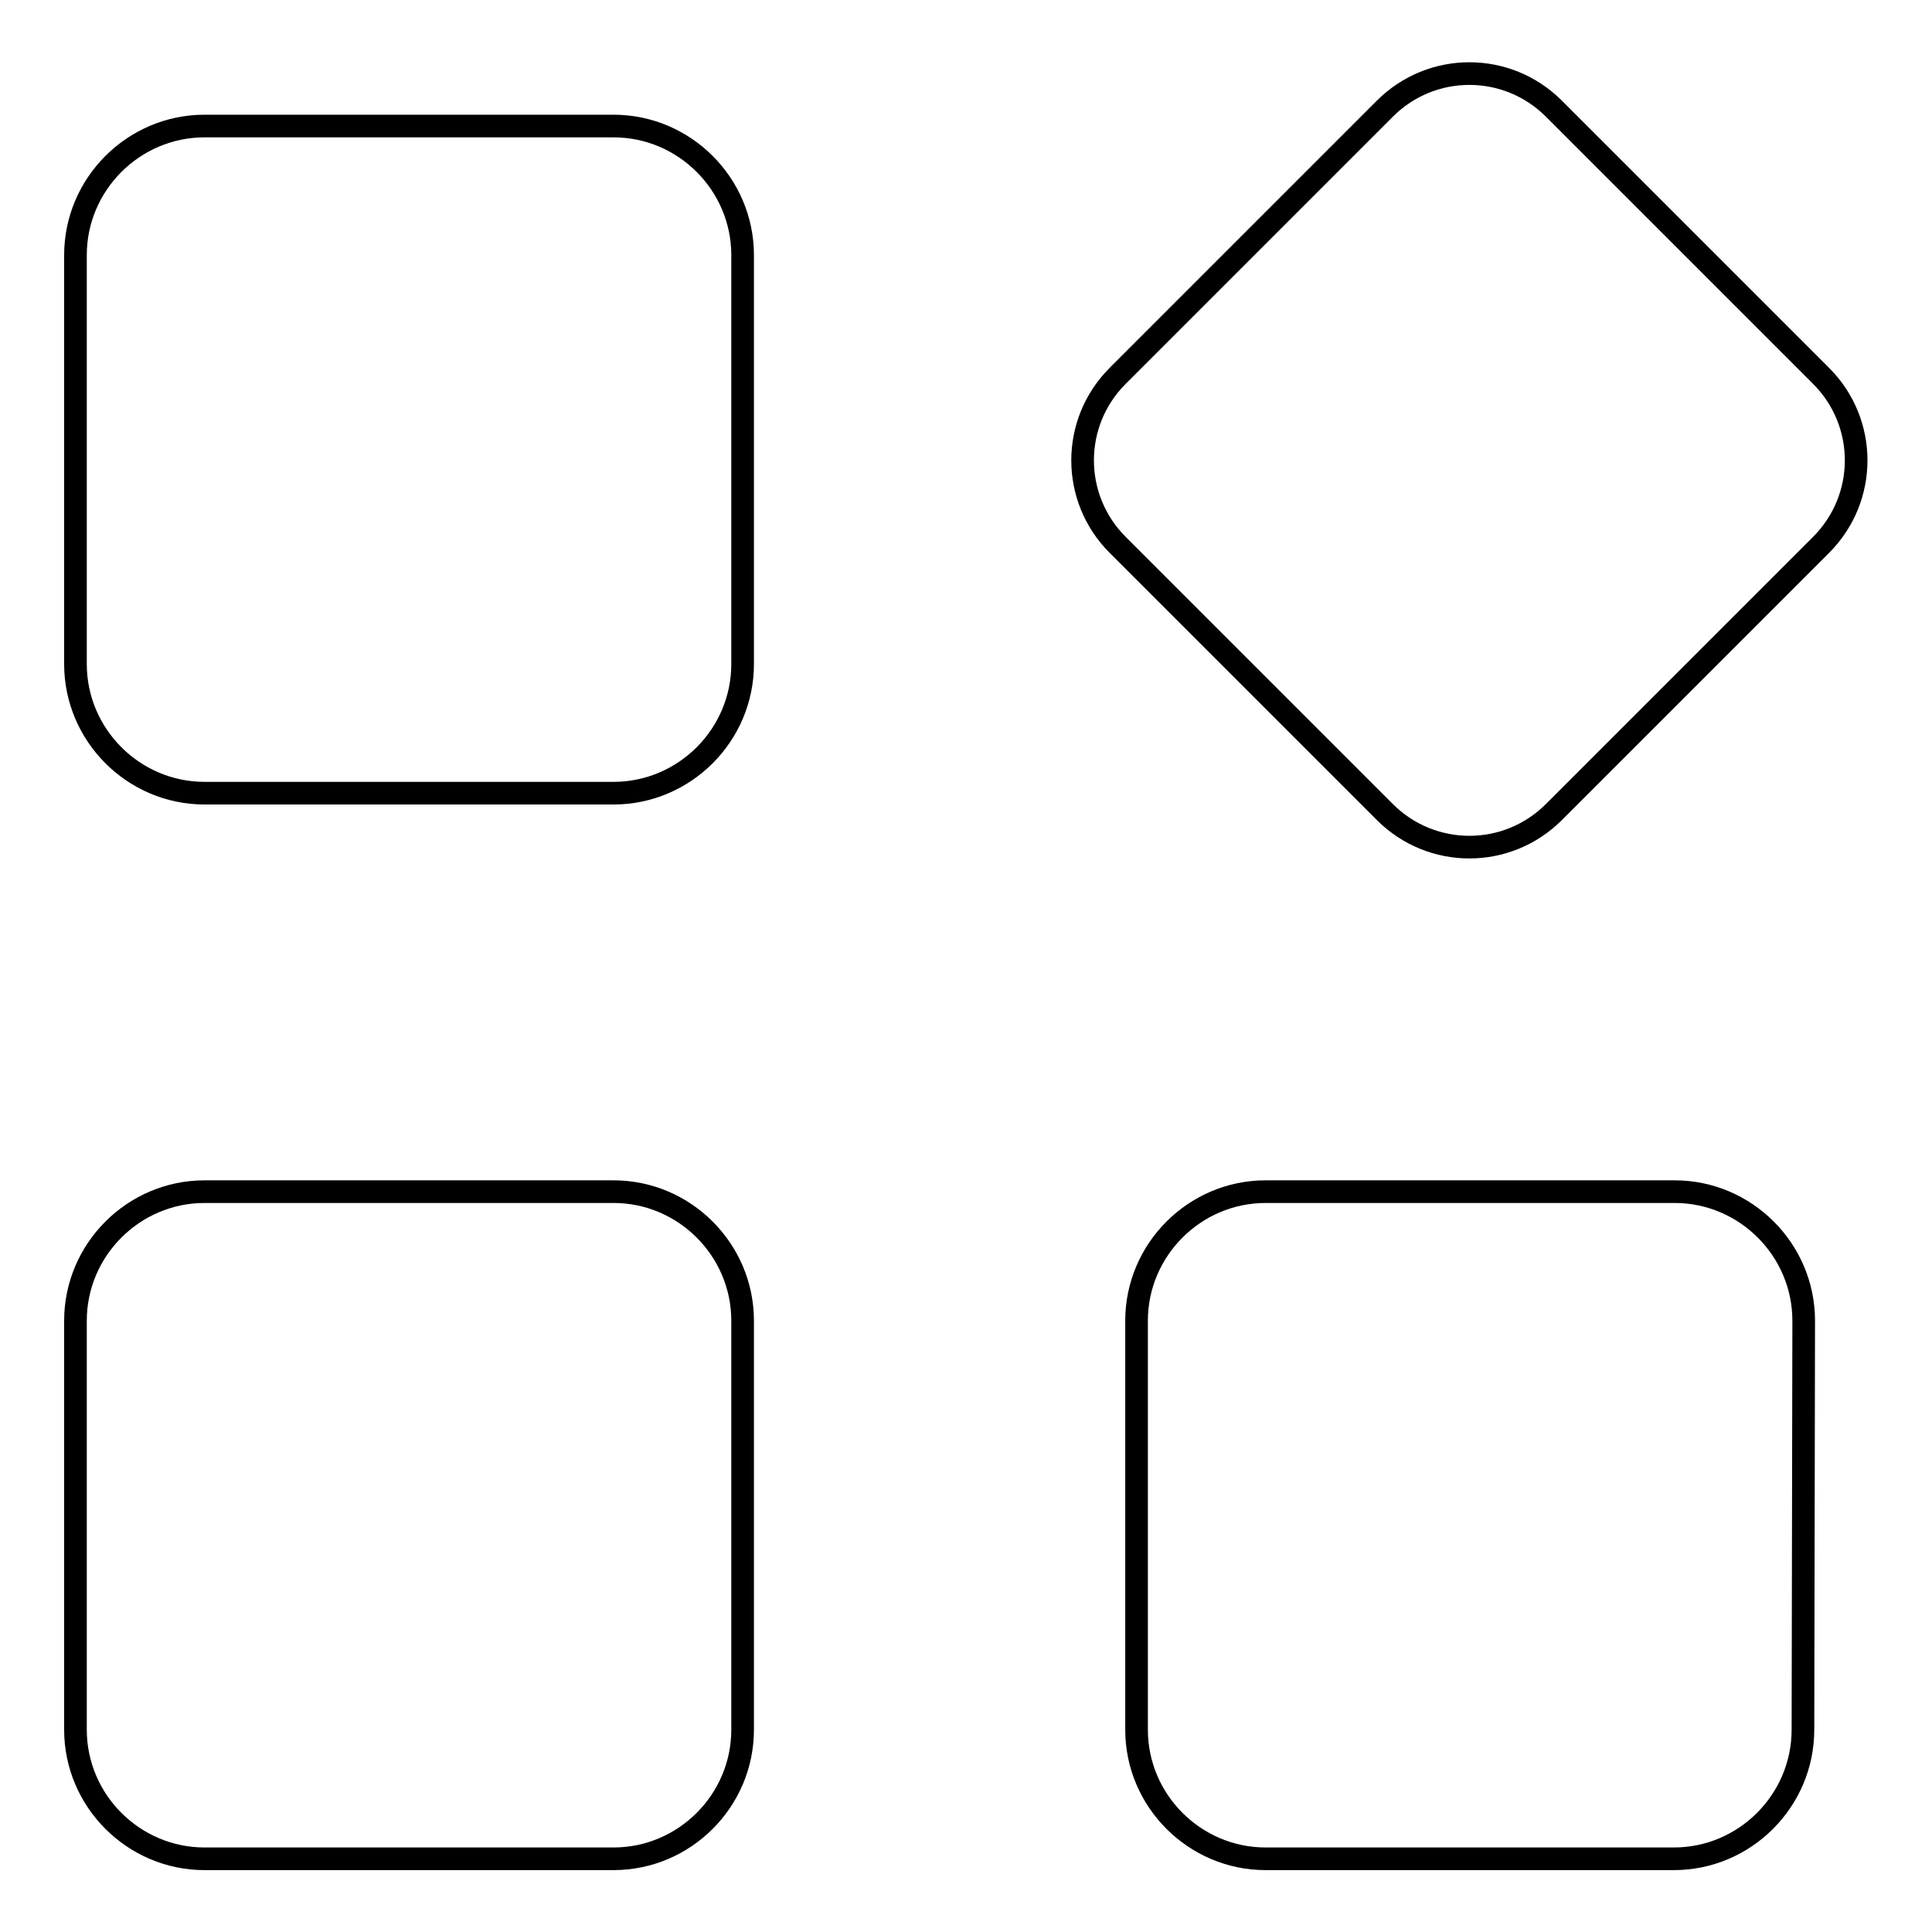 <?xml version="1.0" encoding="utf-8"?>
<!-- Svg Vector Icons : http://www.onlinewebfonts.com/icon -->
<!DOCTYPE svg PUBLIC "-//W3C//DTD SVG 1.1//EN" "http://www.w3.org/Graphics/SVG/1.1/DTD/svg11.dtd">
<svg version="1.1" xmlns="http://www.w3.org/2000/svg" xmlns:xlink="http://www.w3.org/1999/xlink" x="0px" y="0px" viewBox="0 0 256 256" enable-background="new 0 0 256 256" xml:space="preserve">
<g><g><path stroke-width="3" fill-opacity="0" stroke="#000000"  d="M98.4,88c0,9.4-7.7,17.1-17.1,17.1H27.1C17.7,105.1,10,97.4,10,88V33.8c0-9.4,7.7-17.1,17.1-17.1h54.2c9.4,0,17.1,7.7,17.1,17.1V88L98.4,88z"/><path stroke-width="3" fill-opacity="0" stroke="#000000"  d="M98.4,229.2c0,9.4-7.7,17.1-17.1,17.1H27.1c-9.4,0-17.1-7.7-17.1-17.1v-54.2c0-9.4,7.7-17.1,17.1-17.1h54.2c9.4,0,17.1,7.7,17.1,17.1V229.2L98.4,229.2z"/><path stroke-width="3" fill-opacity="0" stroke="#000000"  d="M238.9,229.2c0,9.4-7.7,17.1-17.1,17.1h-54.1c-9.4,0-17.1-7.7-17.1-17.1v-54.2c0-9.4,7.7-17.1,17.1-17.1h54.2c9.4,0,17.1,7.7,17.1,17.1L238.9,229.2L238.9,229.2z"/><path stroke-width="3" fill-opacity="0" stroke="#000000"  d="M205.9,107.6c-6.2,6.2-16.2,6.2-22.4,0l-35.4-35.4c-6.2-6.2-6.2-16.2,0-22.4l35.4-35.4c6.2-6.2,16.2-6.2,22.4,0l35.4,35.4c6.2,6.2,6.2,16.2,0,22.4L205.9,107.6z"/></g></g>
</svg>